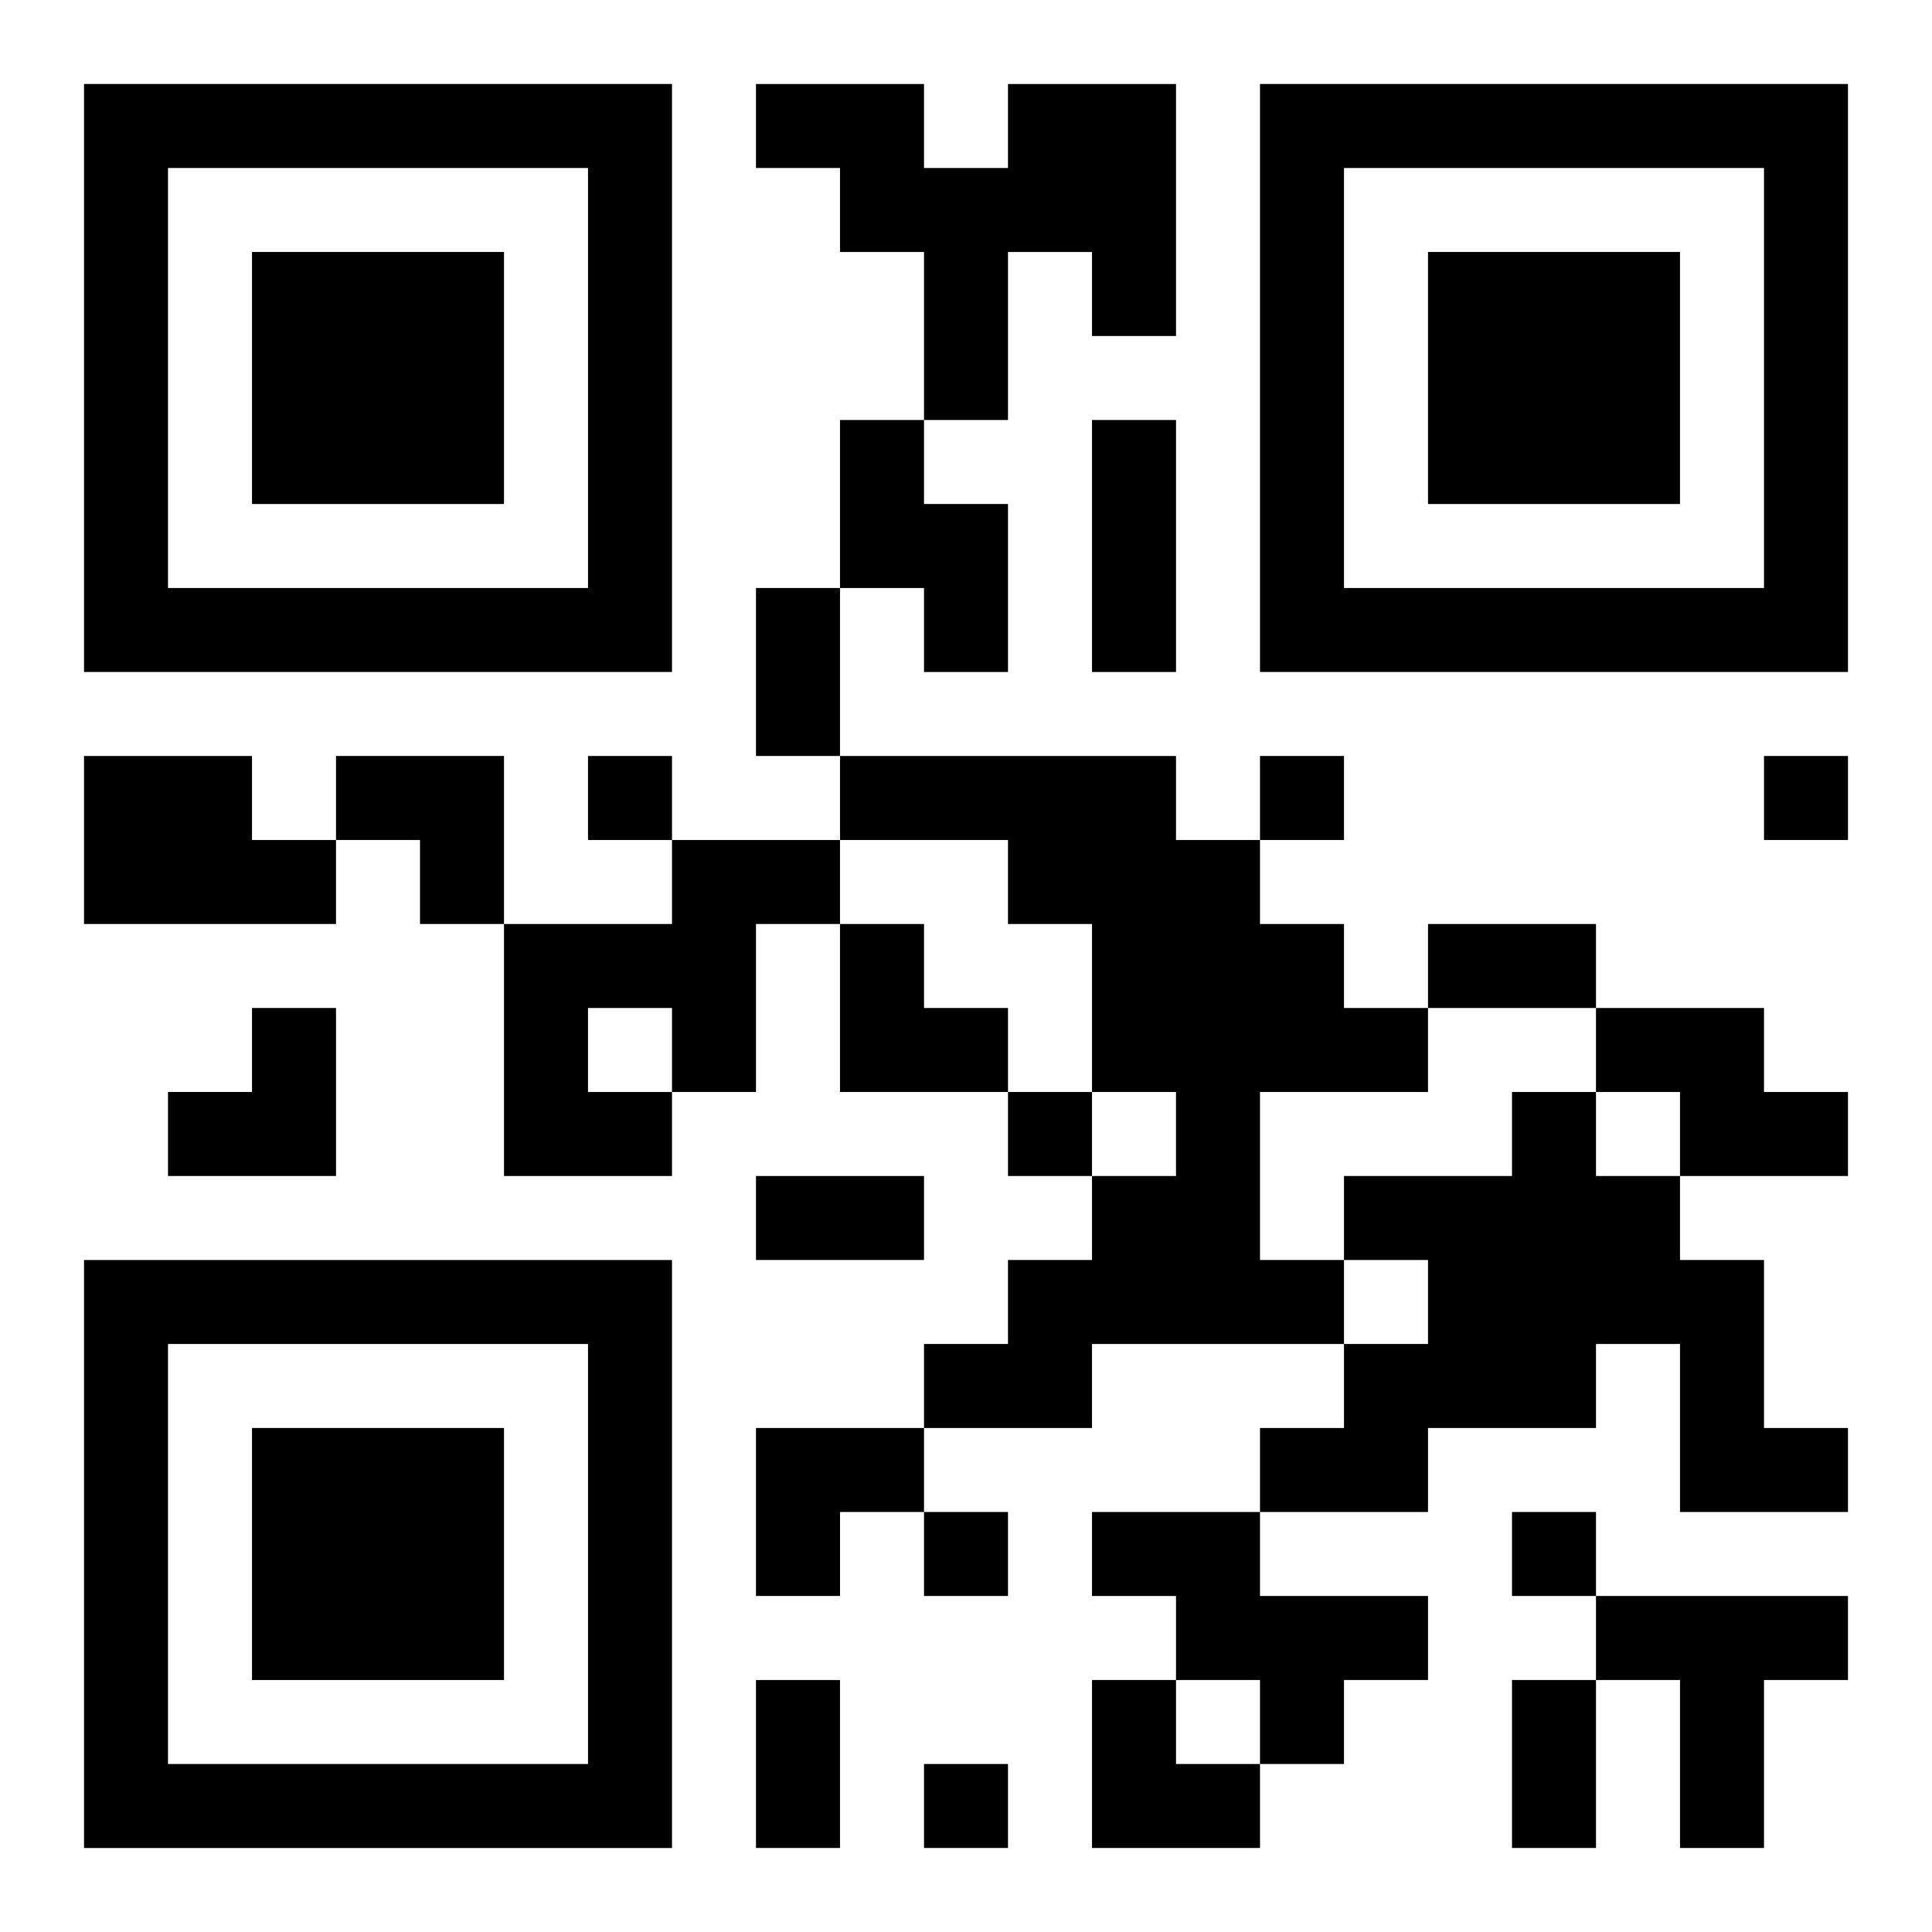 <?xml version="1.0" encoding="UTF-8"?>
<svg width="250" height="250" baseProfile="full" version="1.1" viewBox="-1 -1 23 23" xmlns="http://www.w3.org/2000/svg" xmlns:xlink="http://www.w3.org/1999/xlink"><symbol id="a"><path d="m0 7v7h7v-7h-7zm1 1h5v5h-5v-5zm1 1v3h3v-3h-3z"/></symbol><use y="-7" xlink:href="#a"/><use y="7" xlink:href="#a"/><use x="14" y="-7" xlink:href="#a"/><path d="m11 0h2v3h-1v-1h-1v2h-1v-2h-1v-1h-1v-1h2v1h1v-1m-2 4h1v1h1v2h-1v-1h-1v-2m-9 4h2v1h1v1h-3v-2m9 0h4v1h1v1h1v1h1v1h-2v2h1v1h-3v1h-2v-1h1v-1h1v-1h1v-1h-1v-2h-1v-1h-2v-1m-2 1h2v1h-1v2h-1v1h-2v-3h2v-1m-1 2v1h1v-1h-1m12 0h2v1h1v1h-2v-1h-1v-1m-1 1h1v1h1v1h1v2h1v1h-2v-2h-1v1h-2v1h-2v-1h1v-1h1v-1h-1v-1h2v-1m-5 5h2v1h2v1h-1v1h-1v-1h-1v-1h-1v-1m6 1h3v1h-1v2h-1v-2h-1v-1m-12-10v1h1v-1h-1m8 0v1h1v-1h-1m6 0v1h1v-1h-1m-9 4v1h1v-1h-1m-1 5v1h1v-1h-1m7 0v1h1v-1h-1m-7 3v1h1v-1h-1m2-16h1v3h-1v-3m-4 2h1v2h-1v-2m8 4h2v1h-2v-1m-8 3h2v1h-2v-1m0 6h1v2h-1v-2m9 0h1v2h-1v-2m-14-11h2v2h-1v-1h-1zm6 2h1v1h1v1h-2zm-8 1m1 0h1v2h-2v-1h1zm6 5h2v1h-1v1h-1zm4 3h1v1h1v1h-2z"/></svg>
